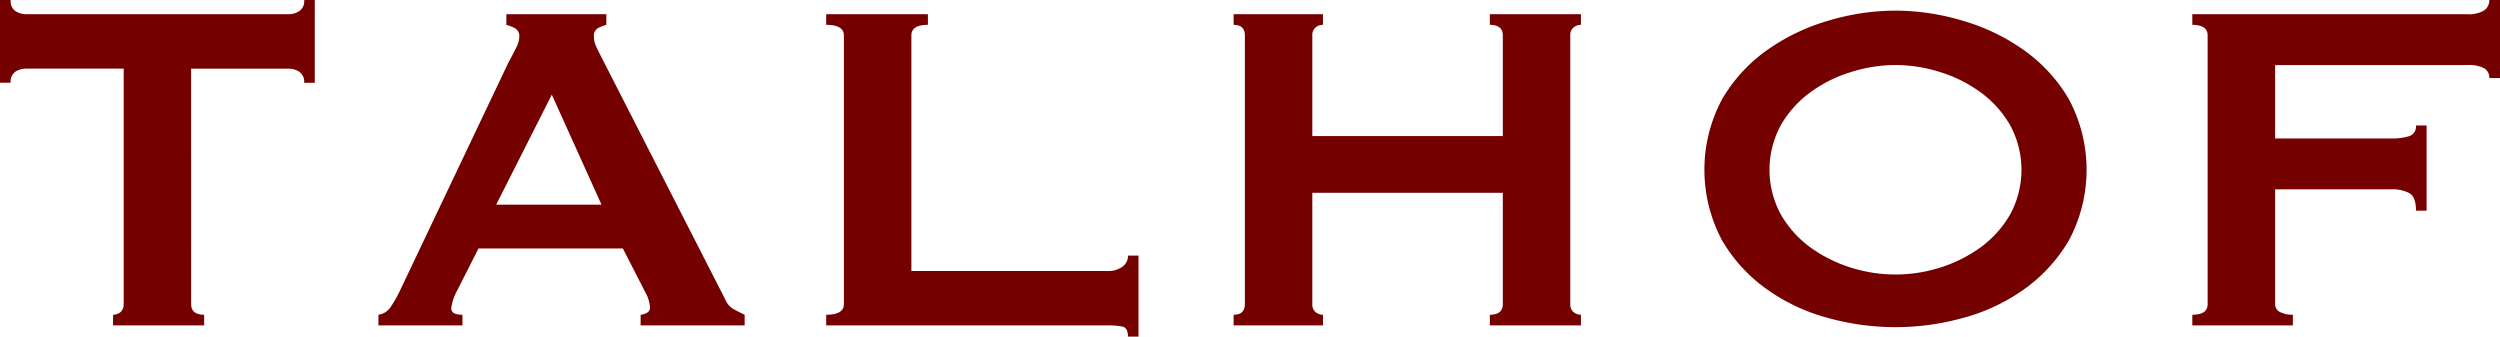 <svg xmlns="http://www.w3.org/2000/svg" width="244.771" height="32.954" viewBox="0 0 244.771 32.954">
  <g id="Gruppe_14" data-name="Gruppe 14" transform="translate(-2044.991 -474.6)">
    <path id="Pfad_39" data-name="Pfad 39" d="M18.715,93.56c0,.691.426,1.039,1.273,1.039v1.047H11.07V94.6a1.164,1.164,0,0,0,.726-.255,1,1,0,0,0,.313-.784V70.5H2.556a2.032,2.032,0,0,0-1.023.287,1.171,1.171,0,0,0-.488,1.1H0V63.785H1.045a1.159,1.159,0,0,0,.488,1.1,1.991,1.991,0,0,0,1.023.293H28.275a1.955,1.955,0,0,0,1.007-.293,1.163,1.163,0,0,0,.5-1.1H30.82v8.109H29.779a1.175,1.175,0,0,0-.5-1.1,2,2,0,0,0-1.007-.287h-9.56Z" transform="translate(2044.991 410.815)" fill="#750000"/>
    <path id="Pfad_40" data-name="Pfad 40" d="M37.055,94.6a1.7,1.7,0,0,0,1.191-.754,12.53,12.53,0,0,0,.836-1.443L49.8,69.865c.274-.5.515-.966.728-1.39a2.555,2.555,0,0,0,.317-1.1.86.86,0,0,0-.4-.811,3.678,3.678,0,0,0-.869-.344V65.175h9.79v1.041a4.75,4.75,0,0,0-.813.316.848.848,0,0,0-.4.839,2.278,2.278,0,0,0,.2.93c.135.309.343.715.6,1.215L71,93.089a1.993,1.993,0,0,0,.775.934c.331.189.711.386,1.133.575v1.047H62.722V94.6a1.385,1.385,0,0,0,.576-.169.566.566,0,0,0,.346-.528,3.555,3.555,0,0,0-.461-1.5l-2.2-4.289H46.846l-2.081,4.109a4.948,4.948,0,0,0-.585,1.745c0,.423.364.632,1.1.632v1.047h-8.23ZM58.892,83.821,54.027,73.053,48.581,83.821Z" transform="translate(2044.991 410.815)" fill="#750000"/>
    <path id="Pfad_41" data-name="Pfad 41" d="M110.435,96.739c0-.576-.187-.906-.547-.982a7.4,7.4,0,0,0-1.425-.112H80.892V94.6c1.157,0,1.732-.347,1.732-1.039v-26.3c0-.7-.575-1.043-1.732-1.043V65.175H90.85v1.041c-1.073,0-1.618.344-1.618,1.043v23.06h19.231a2.34,2.34,0,0,0,1.425-.416,1.29,1.29,0,0,0,.547-1.094h1.035v7.93Z" transform="translate(2044.991 410.815)" fill="#750000"/>
    <path id="Pfad_42" data-name="Pfad 42" d="M147.138,67.259c0-.7-.424-1.043-1.271-1.043V65.175h8.919v1.041a1.114,1.114,0,0,0-.724.26.956.956,0,0,0-.317.783v26.3a.975.975,0,0,0,.317.784,1.137,1.137,0,0,0,.724.255v1.047h-8.919V94.6c.847,0,1.271-.348,1.271-1.039v-10.9h-18.65v10.9a.962.962,0,0,0,.316.784,1.128,1.128,0,0,0,.725.255v1.047h-8.746V94.6c.733,0,1.1-.348,1.1-1.039v-26.3c0-.7-.367-1.043-1.1-1.043V65.175h8.746v1.041a1.105,1.105,0,0,0-.725.26.944.944,0,0,0-.316.783v9.848h18.65Z" transform="translate(2044.991 410.815)" fill="#750000"/>
    <path id="Pfad_43" data-name="Pfad 43" d="M185.58,64.826a23.038,23.038,0,0,1,6.488.958,20.032,20.032,0,0,1,6.028,2.865,15.452,15.452,0,0,1,4.459,4.838,14.651,14.651,0,0,1,0,13.843,15.452,15.452,0,0,1-4.459,4.835,18.621,18.621,0,0,1-6.028,2.783,24.687,24.687,0,0,1-12.97,0,18.62,18.62,0,0,1-6.026-2.783,15.382,15.382,0,0,1-4.459-4.835,14.651,14.651,0,0,1,0-13.843,15.382,15.382,0,0,1,4.459-4.838,20.032,20.032,0,0,1,6.026-2.865,23.018,23.018,0,0,1,6.482-.958m0,5.327a14.451,14.451,0,0,0-4.4.7,13.36,13.36,0,0,0-3.973,2,10.39,10.39,0,0,0-2.863,3.215,9.161,9.161,0,0,0,0,8.69,10.45,10.45,0,0,0,2.863,3.216,13.8,13.8,0,0,0,3.973,2,14.459,14.459,0,0,0,8.808,0,13.712,13.712,0,0,0,3.967-2,10.437,10.437,0,0,0,2.867-3.216,9.161,9.161,0,0,0,0-8.69,10.377,10.377,0,0,0-2.867-3.215,13.279,13.279,0,0,0-3.967-2,14.482,14.482,0,0,0-4.408-.7" transform="translate(2044.991 410.815)" fill="#750000"/>
    <path id="Pfad_44" data-name="Pfad 44" d="M243.726,71.431a1.063,1.063,0,0,0-.494-.957,3.3,3.3,0,0,0-1.705-.32H222.753v7.185h11.356a5.465,5.465,0,0,0,1.8-.232.989.989,0,0,0,.636-1.041h1.041v8.342h-1.041c0-.889-.213-1.463-.636-1.707a3.523,3.523,0,0,0-1.8-.379H222.753V93.56a.851.851,0,0,0,.494.784,2.7,2.7,0,0,0,1.245.255v1.047h-9.846V94.6c1,0,1.5-.348,1.5-1.039v-26.3c0-.7-.5-1.043-1.5-1.043V65.175h26.881a2.9,2.9,0,0,0,1.705-.377,1.213,1.213,0,0,0,.494-1.013h1.045v7.646Z" transform="translate(2044.991 410.815)" fill="#750000"/>
  </g>
</svg>
